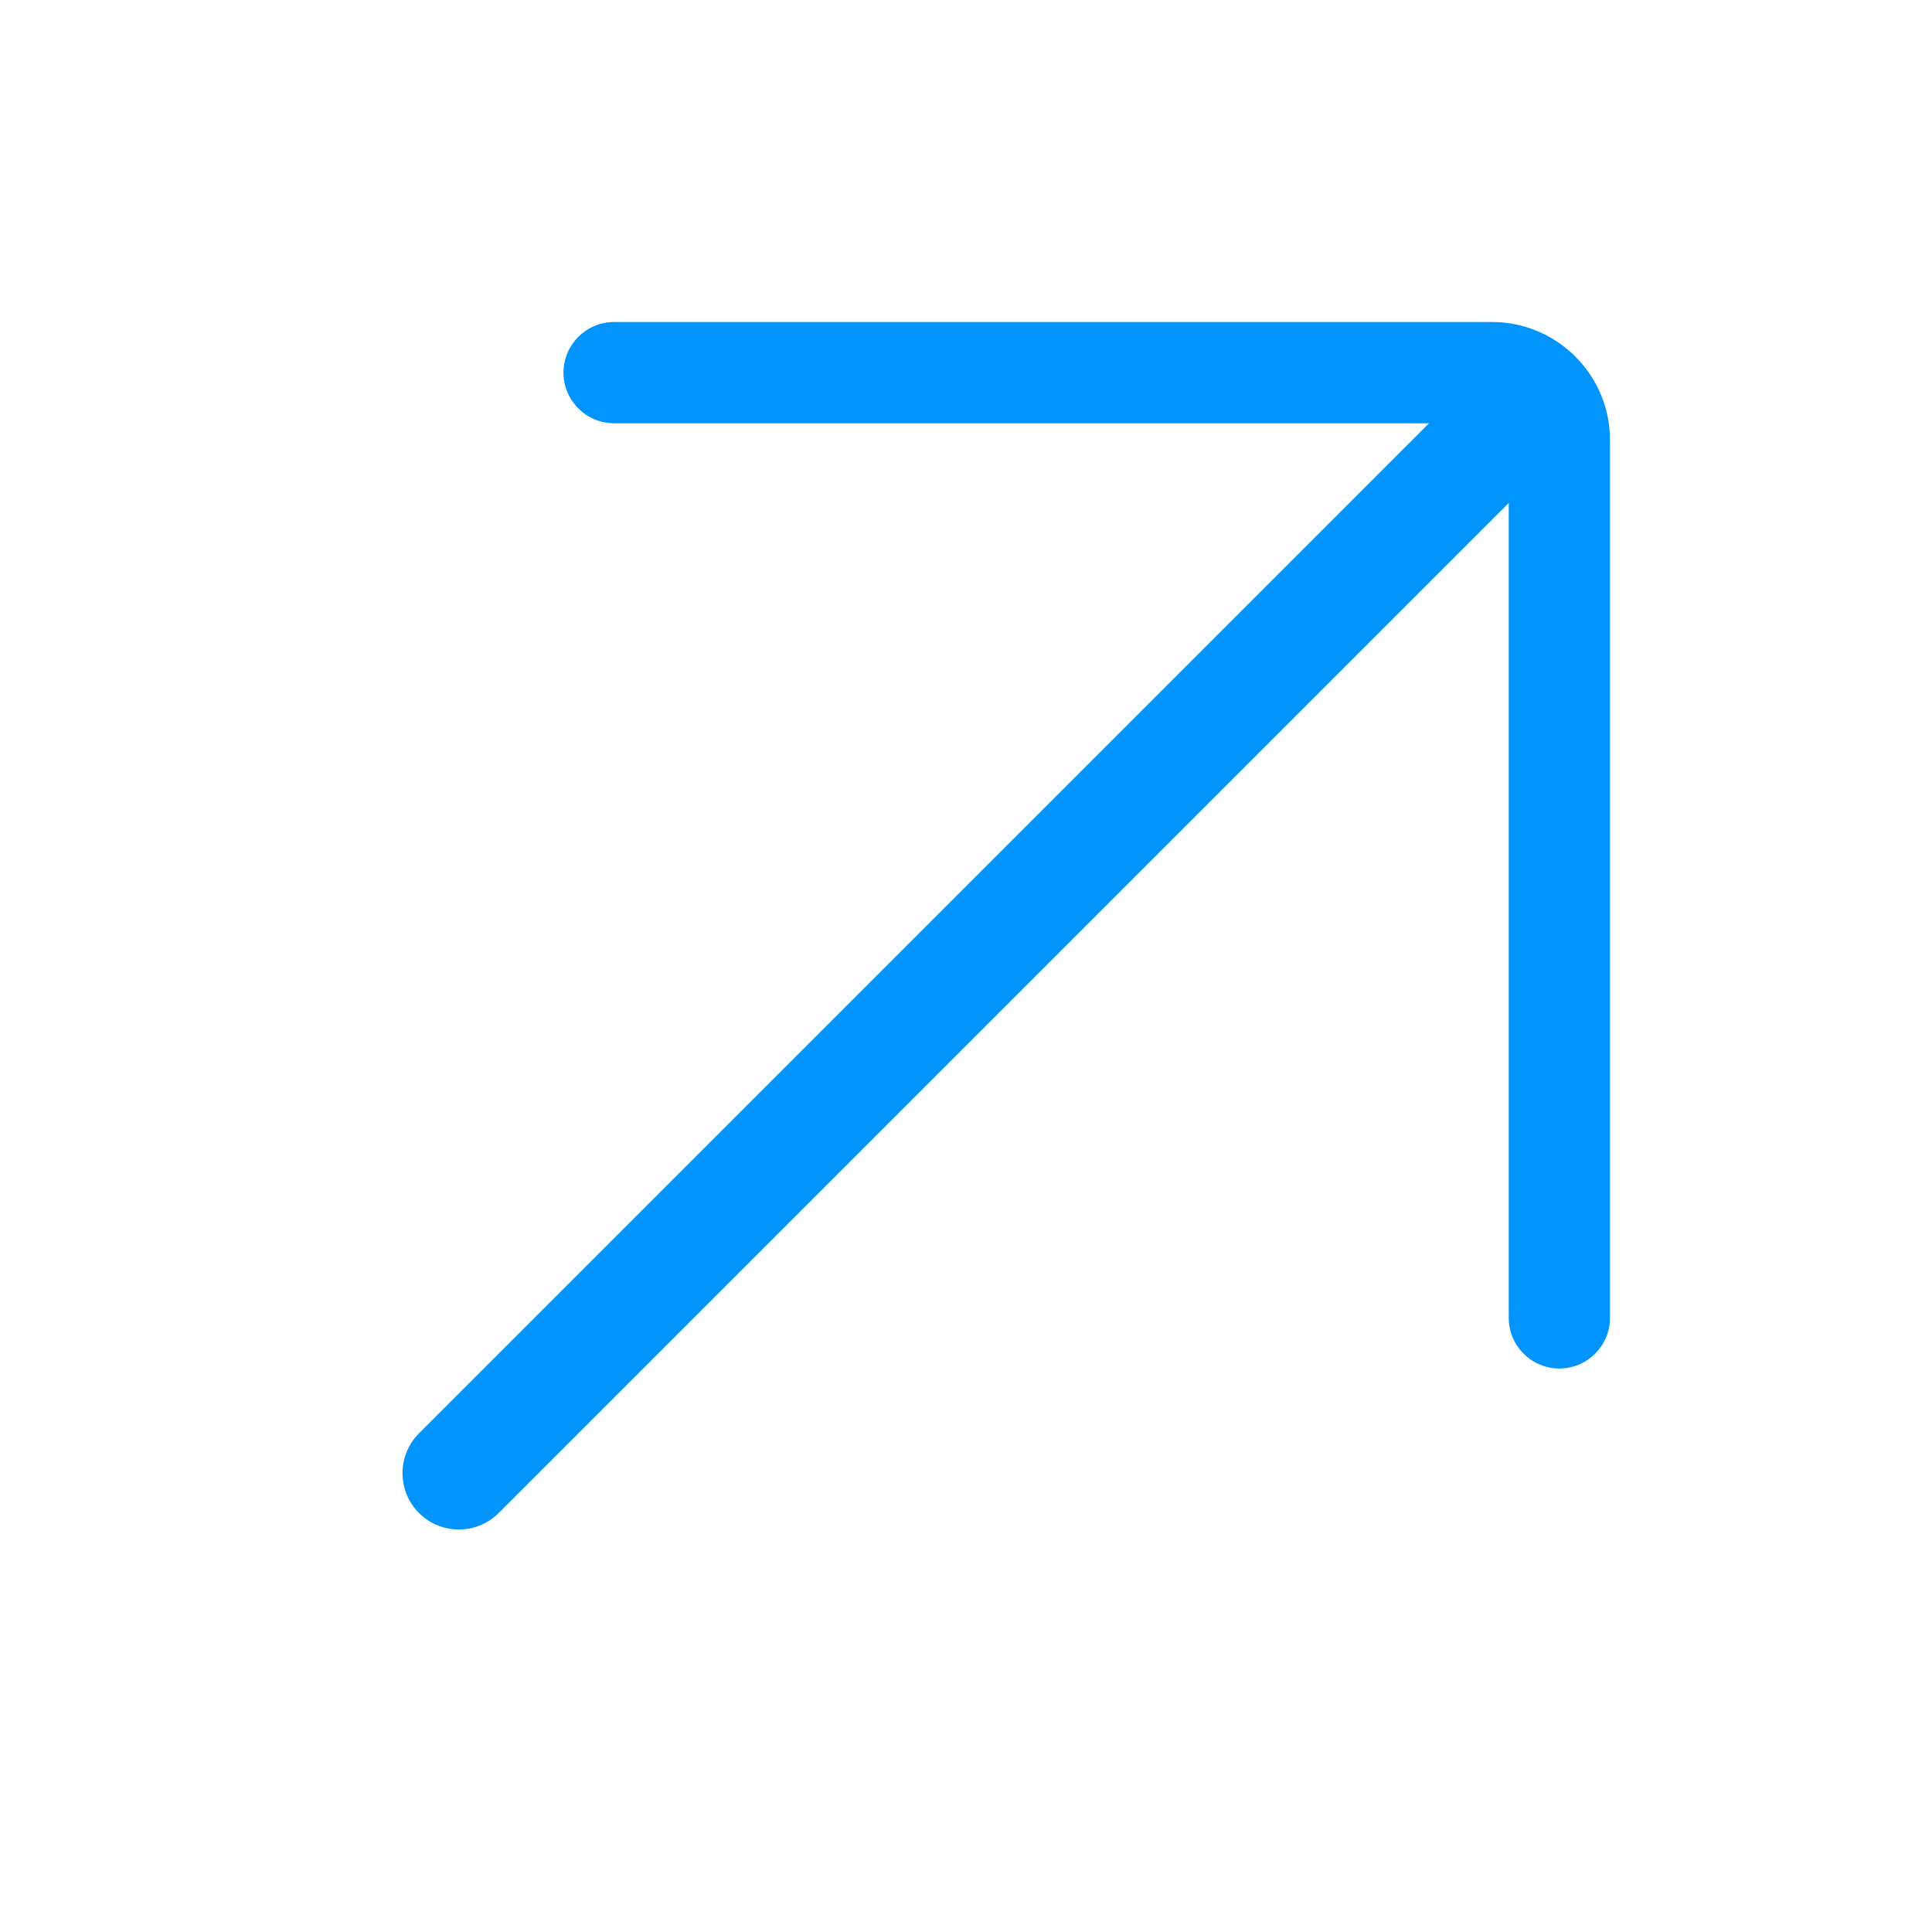 <?xml version="1.0" encoding="UTF-8"?> <svg xmlns="http://www.w3.org/2000/svg" width="24" height="24" viewBox="0 0 24 24" fill="none"><path fill-rule="evenodd" clip-rule="evenodd" d="M7 4.629C7 4.282 7.282 4 7.629 4H18.532C19.343 4 20 4.657 20 5.468V16.371C20 16.718 19.718 17 19.371 17C19.024 17 18.742 16.718 18.742 16.371V5.468C18.742 5.352 18.648 5.258 18.532 5.258H7.629C7.282 5.258 7 4.976 7 4.629Z" fill="#0094FC"></path><path fill-rule="evenodd" clip-rule="evenodd" d="M18.795 5.205C19.068 5.478 19.068 5.922 18.795 6.195L6.195 18.795C5.922 19.068 5.478 19.068 5.205 18.795C4.932 18.522 4.932 18.078 5.205 17.805L17.805 5.205C18.078 4.932 18.522 4.932 18.795 5.205Z" fill="#0094FC"></path></svg> 